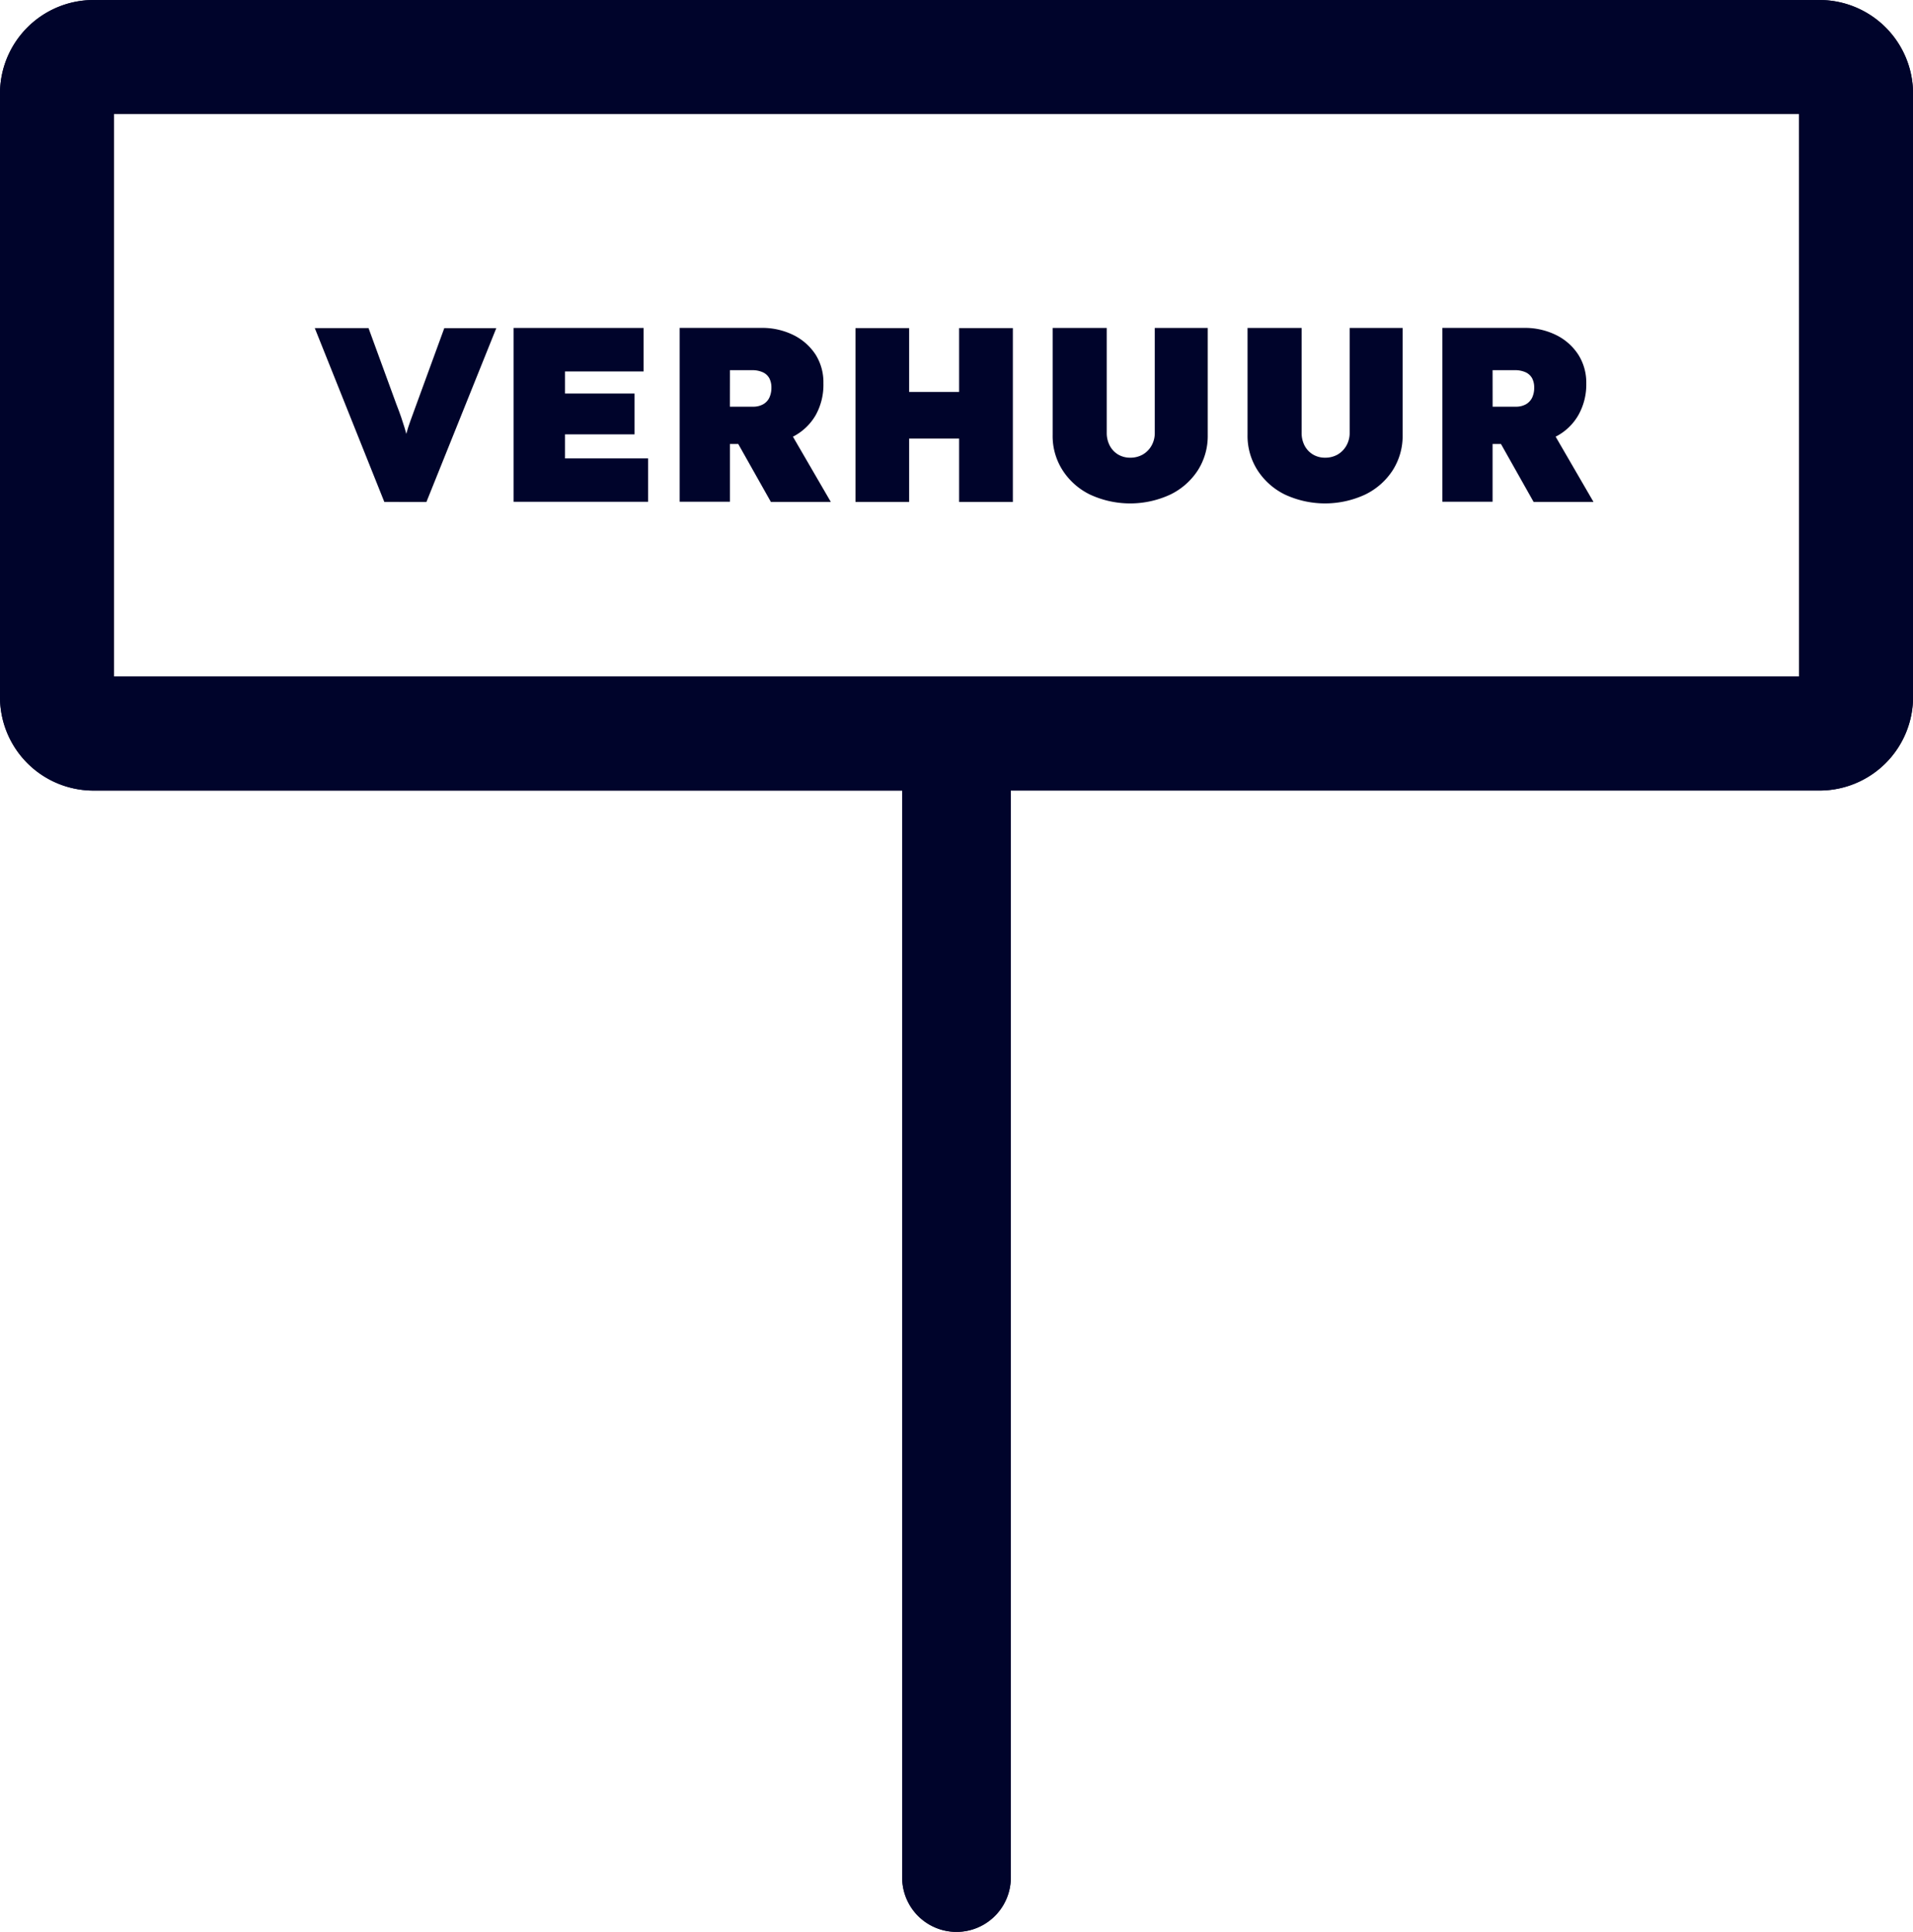 <svg xmlns="http://www.w3.org/2000/svg" width="49.511" height="50.002" viewBox="0 0 49.511 50.002"><g transform="translate(-1294 -2659)"><path d="M877.3,714.834l1.809-4.5h-1.346l-.72,1.969c-.065.176-.117.321-.158.434s-.076.222-.106.334c-.015-.054-.028-.11-.045-.161-.026-.084-.054-.172-.086-.267s-.075-.209-.126-.341l-.72-1.969h-1.391l1.8,4.5Z" transform="translate(427.736 1957.159)" fill="#00042b"/><path d="M882.25,713.707H880.1v-.624H881.9v-1.056H880.1v-.572h2.034v-1.126H878.77v4.5h3.48Z" transform="translate(428.523 1957.159)" fill="#00042b"/><path d="M883.711,713.333h.216l.845,1.5h1.551l-.982-1.691.016-.006a1.43,1.43,0,0,0,.574-.55,1.609,1.609,0,0,0,.2-.823,1.347,1.347,0,0,0-.2-.74,1.45,1.45,0,0,0-.574-.509,1.825,1.825,0,0,0-.837-.186h-2.109v4.5h1.3Zm0-1.91h.565a.652.652,0,0,1,.287.054.362.362,0,0,1,.168.154.508.508,0,0,1,.054.241.591.591,0,0,1-.054.263.384.384,0,0,1-.162.171.518.518,0,0,1-.266.061h-.593Z" transform="translate(429.18 1957.159)" fill="#00042b"/><g transform="translate(1294 2659)"><path d="M914.6,703.139H869.93a2.422,2.422,0,0,0-2.421,2.421v15.62a2.421,2.421,0,0,0,2.421,2.421h20.929v28.135a1.405,1.405,0,0,0,2.811,0V723.6H914.6a2.421,2.421,0,0,0,2.421-2.421V705.56A2.422,2.422,0,0,0,914.6,703.139Zm-.53,17.511H870.46V706.09h43.608Z" transform="translate(-867.509 -703.139)" fill="#00042b"/><path d="M887.654,713.193h1.293v1.64h1.391v-4.5h-1.391v1.653h-1.293v-1.653h-1.389v4.5h1.389Z" transform="translate(-864.124 -701.841)" fill="#00042b"/></g><path d="M891.555,714.642a2.469,2.469,0,0,0,2.078,0,1.767,1.767,0,0,0,.712-.627,1.649,1.649,0,0,0,.257-.912v-2.774h-1.371v2.715a.657.657,0,0,1-.084.332.617.617,0,0,1-.225.229.646.646,0,0,1-.328.083.61.61,0,0,1-.313-.083.59.59,0,0,1-.215-.229.705.705,0,0,1-.078-.332v-2.715h-1.4V713.1a1.638,1.638,0,0,0,.257.912A1.755,1.755,0,0,0,891.555,714.642Z" transform="translate(430.656 1957.159)" fill="#00042b"/><path d="M895.829,714.642a2.467,2.467,0,0,0,2.076,0,1.768,1.768,0,0,0,.712-.627,1.649,1.649,0,0,0,.258-.912v-2.774h-1.371v2.715a.657.657,0,0,1-.085.332.623.623,0,0,1-.224.229.648.648,0,0,1-.328.083.607.607,0,0,1-.313-.083.591.591,0,0,1-.216-.229.7.7,0,0,1-.077-.332v-2.715h-1.4V713.1a1.648,1.648,0,0,0,.258.912A1.768,1.768,0,0,0,895.829,714.642Z" transform="translate(431.427 1957.159)" fill="#00042b"/><path d="M900.432,713.333h.217l.845,1.5h1.55l-.981-1.691.016-.006a1.419,1.419,0,0,0,.573-.55,1.608,1.608,0,0,0,.205-.823,1.346,1.346,0,0,0-.205-.74,1.438,1.438,0,0,0-.573-.509,1.824,1.824,0,0,0-.837-.186h-2.11v4.5h1.3Zm0-1.91H901a.656.656,0,0,1,.287.054.368.368,0,0,1,.168.154.511.511,0,0,1,.054.241.594.594,0,0,1-.054.263.4.4,0,0,1-.162.171.521.521,0,0,1-.267.061h-.593Z" transform="translate(432.198 1957.159)" fill="#00042b"/><path d="M914.6,703.139H869.93a2.422,2.422,0,0,0-2.421,2.421v15.62a2.421,2.421,0,0,0,2.421,2.421h20.929v28.135a1.405,1.405,0,0,0,2.811,0V723.6H914.6a2.421,2.421,0,0,0,2.421-2.421V705.56A2.422,2.422,0,0,0,914.6,703.139Zm-.53,17.511H870.46V706.09h43.608Z" transform="translate(426.491 1955.862)" fill="#00042b"/></g></svg>
